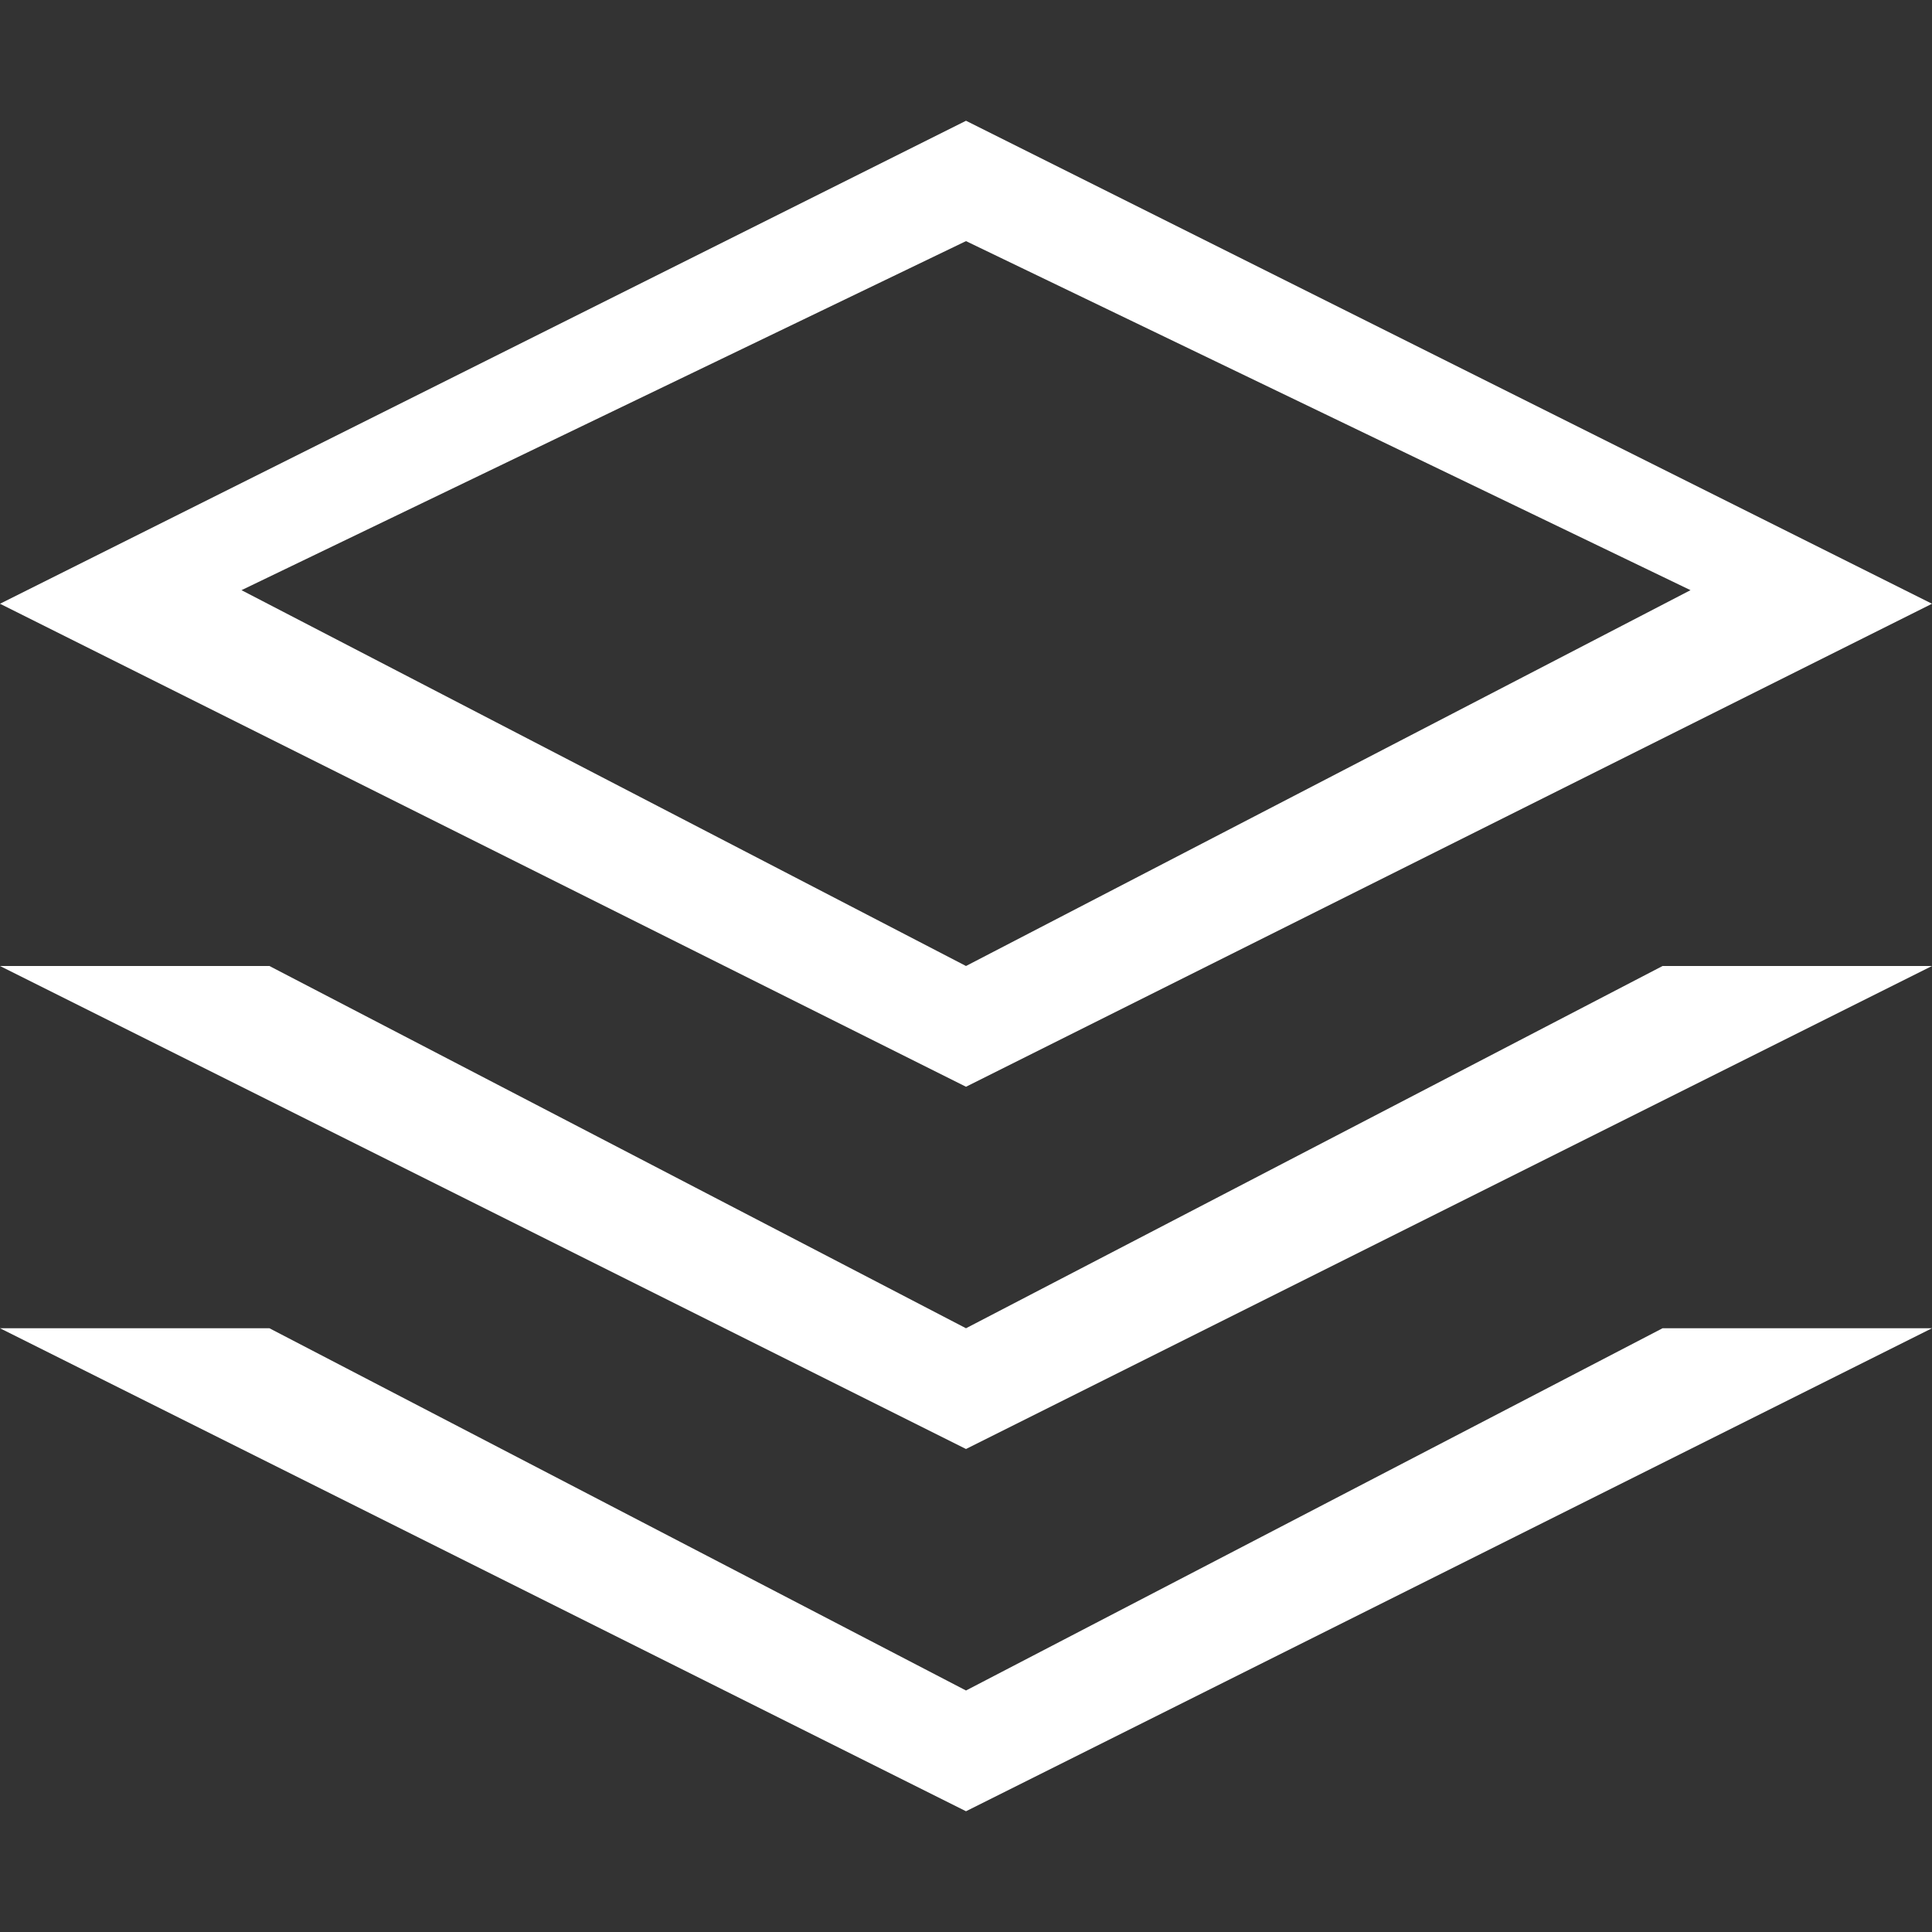 <?xml version="1.0" encoding="utf-8"?>
<!-- Generator: Adobe Illustrator 19.1.0, SVG Export Plug-In . SVG Version: 6.00 Build 0)  -->
<svg version="1.1" id="Layer_1" xmlns="http://www.w3.org/2000/svg" xmlns:xlink="http://www.w3.org/1999/xlink" x="0px" y="0px"
	 viewBox="0 0 512 512" style="enable-background:new 0 0 512 512;" xml:space="preserve">
<rect x="0" y="0" width="512" height="512" fill="#333333" stroke="none"/>
<style type="text/css">
	.st0{clip-path:url(#SVGID_2_);}
</style>
<g>
	<g>
		<defs>
			<rect id="SVGID_1_" width="512" height="512"/>
		</defs>
		<clipPath id="SVGID_2_">
			<use xlink:href="#SVGID_1_"  style="overflow:visible;"/>
		</clipPath>
		<path fill="#fff" class="st0" d="M256,352L71.4,256H0l256,128l256-128h-71.4L256,352z M256,448L71.4,352H0l256,128l256-128h-71.4L256,448z
			 M256,63.9l192,92.5L256,256L64,156.4L256,63.9z M512,160L256,32L0,160l256,128L512,160z"/>
	</g>
</g>
</svg>
